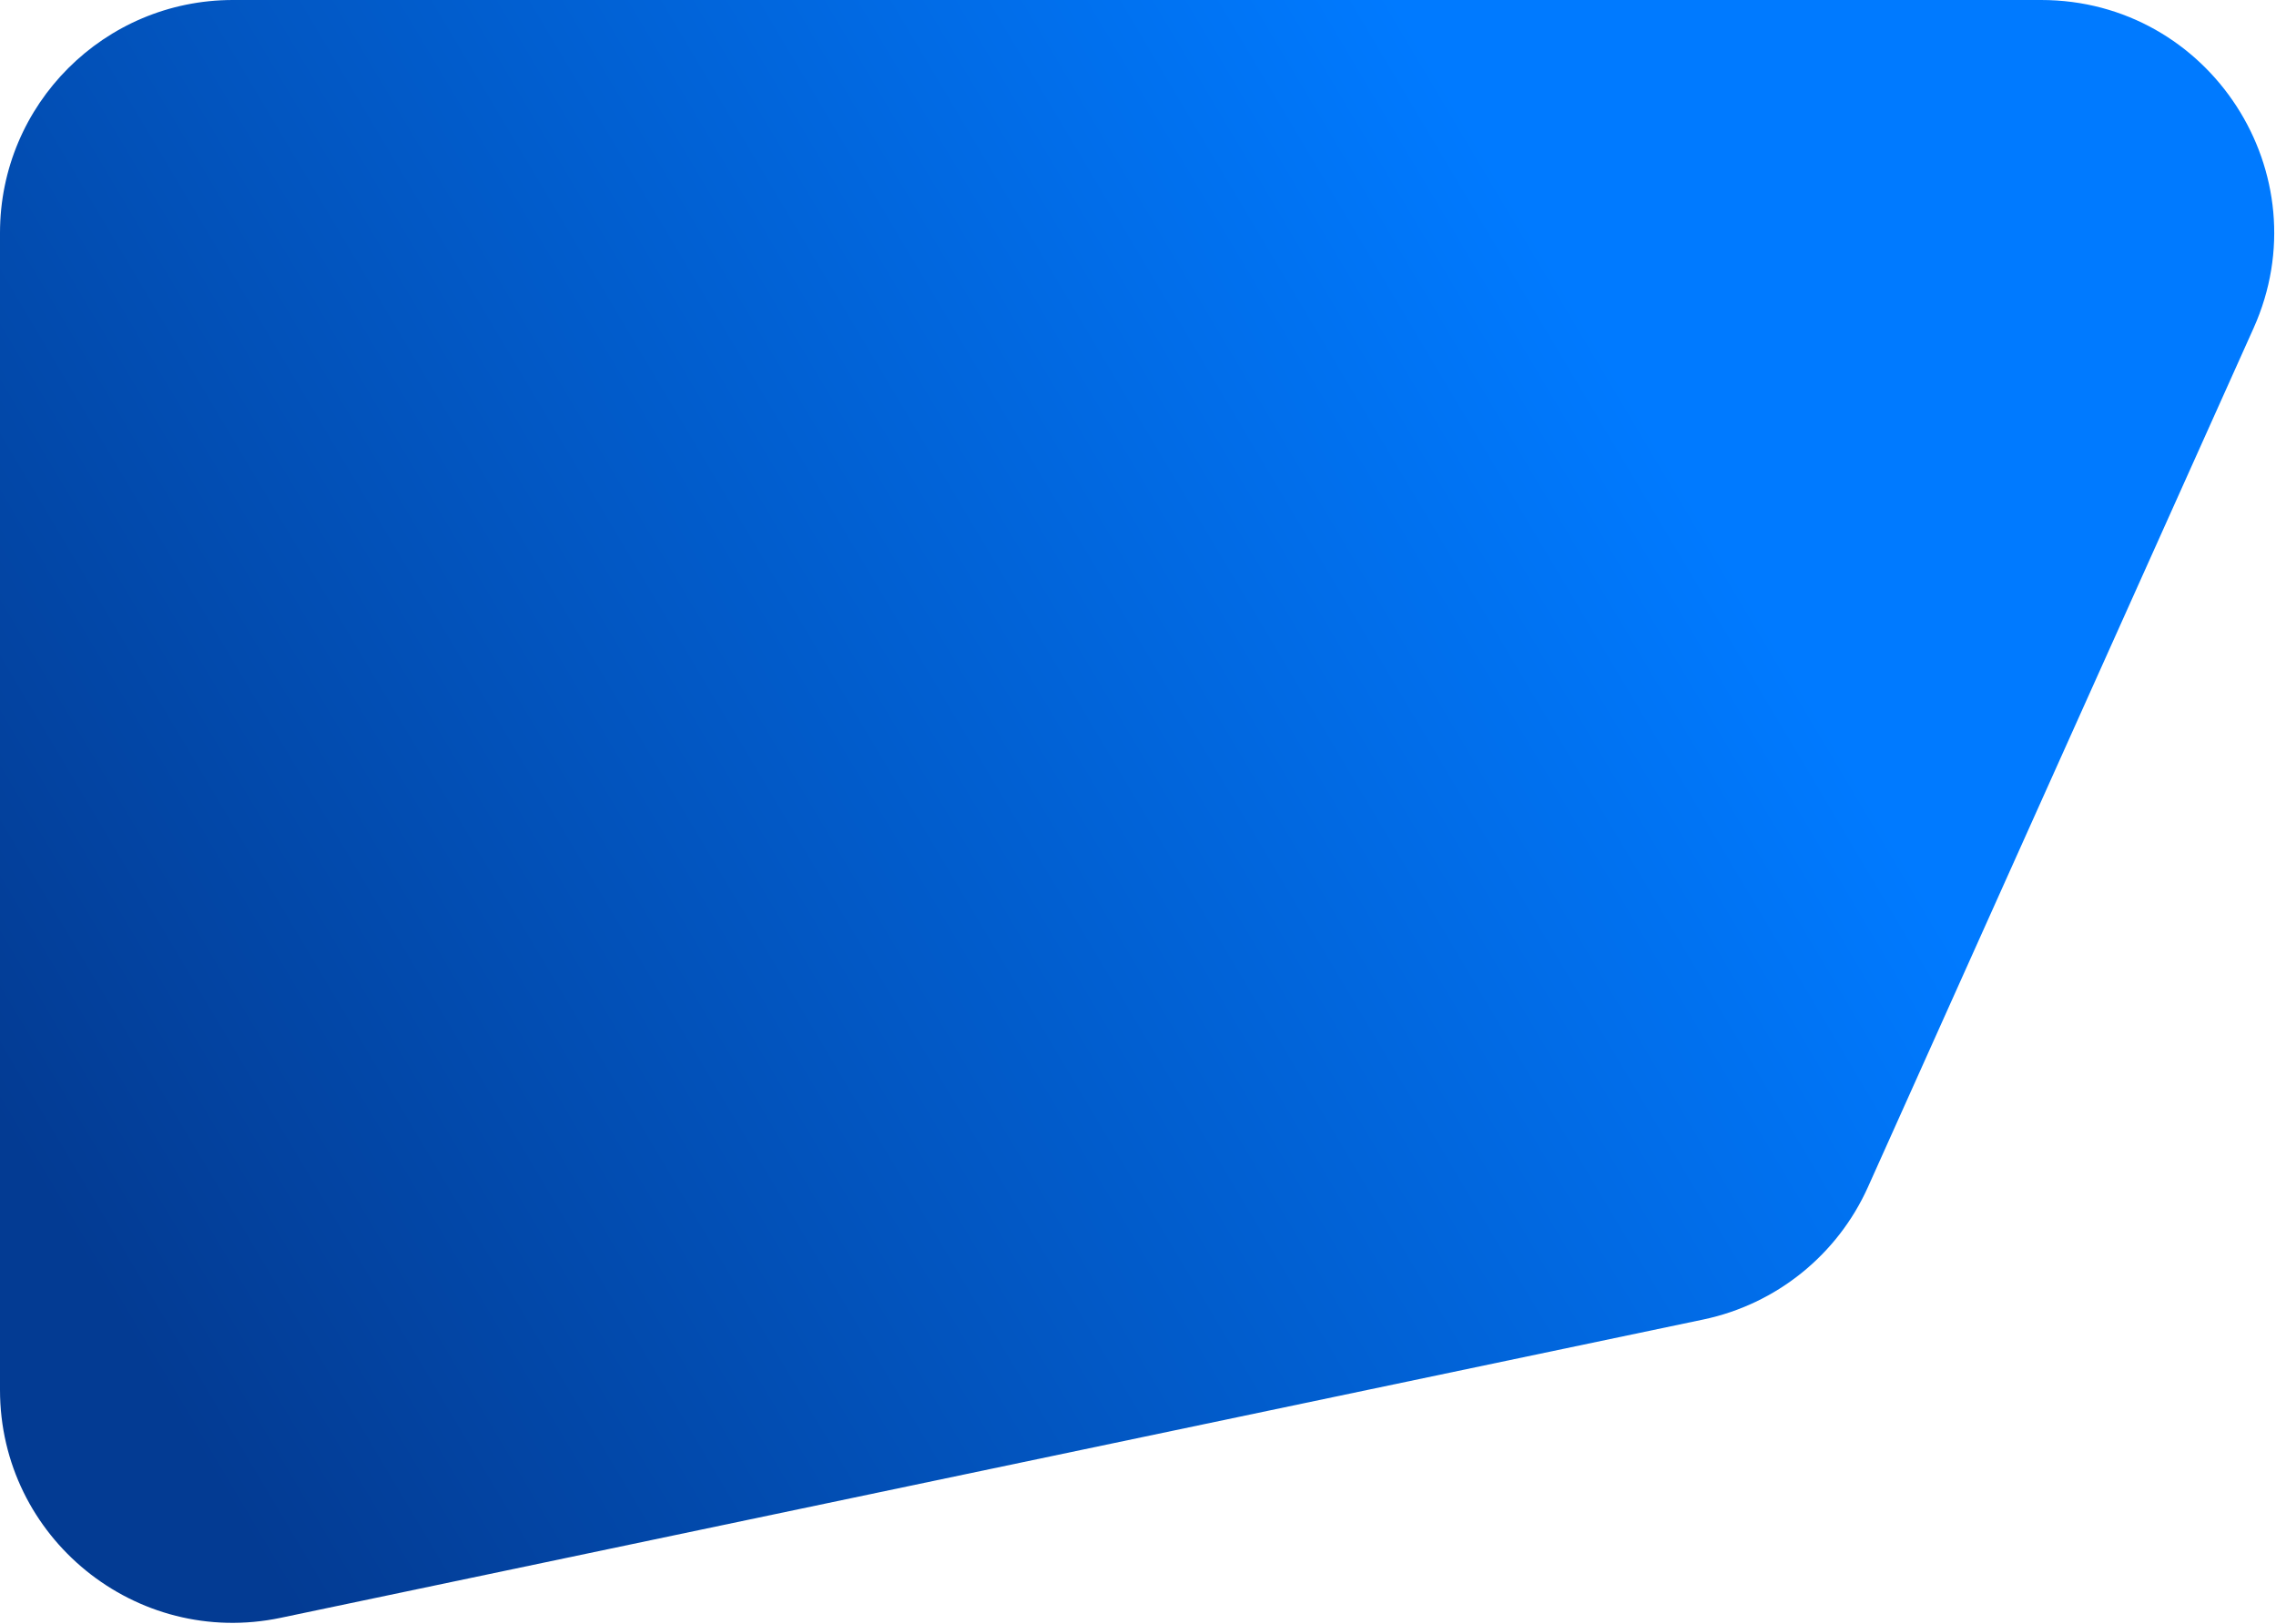<svg width="1075" height="767" viewBox="0 0 1075 767" fill="none" xmlns="http://www.w3.org/2000/svg">
<path d="M0 110C0 49.249 49.249 0 110 0H964.04C1043.82 0 1097.07 82.269 1064.39 155.051L882.291 560.679C867.875 592.789 838.964 616.061 804.516 623.286L132.577 764.197C64.23 778.53 0 726.373 0 656.539V110Z" fill="url(#paint0_linear_161_4)"/>
<defs>
<linearGradient id="paint0_linear_161_4" x1="131.851" y1="752.4" x2="852.948" y2="323.647" gradientUnits="userSpaceOnUse">
<stop stop-color="#033B93"/>
<stop offset="1" stop-color="#007AFF"/>
</linearGradient>
</defs>
</svg>
